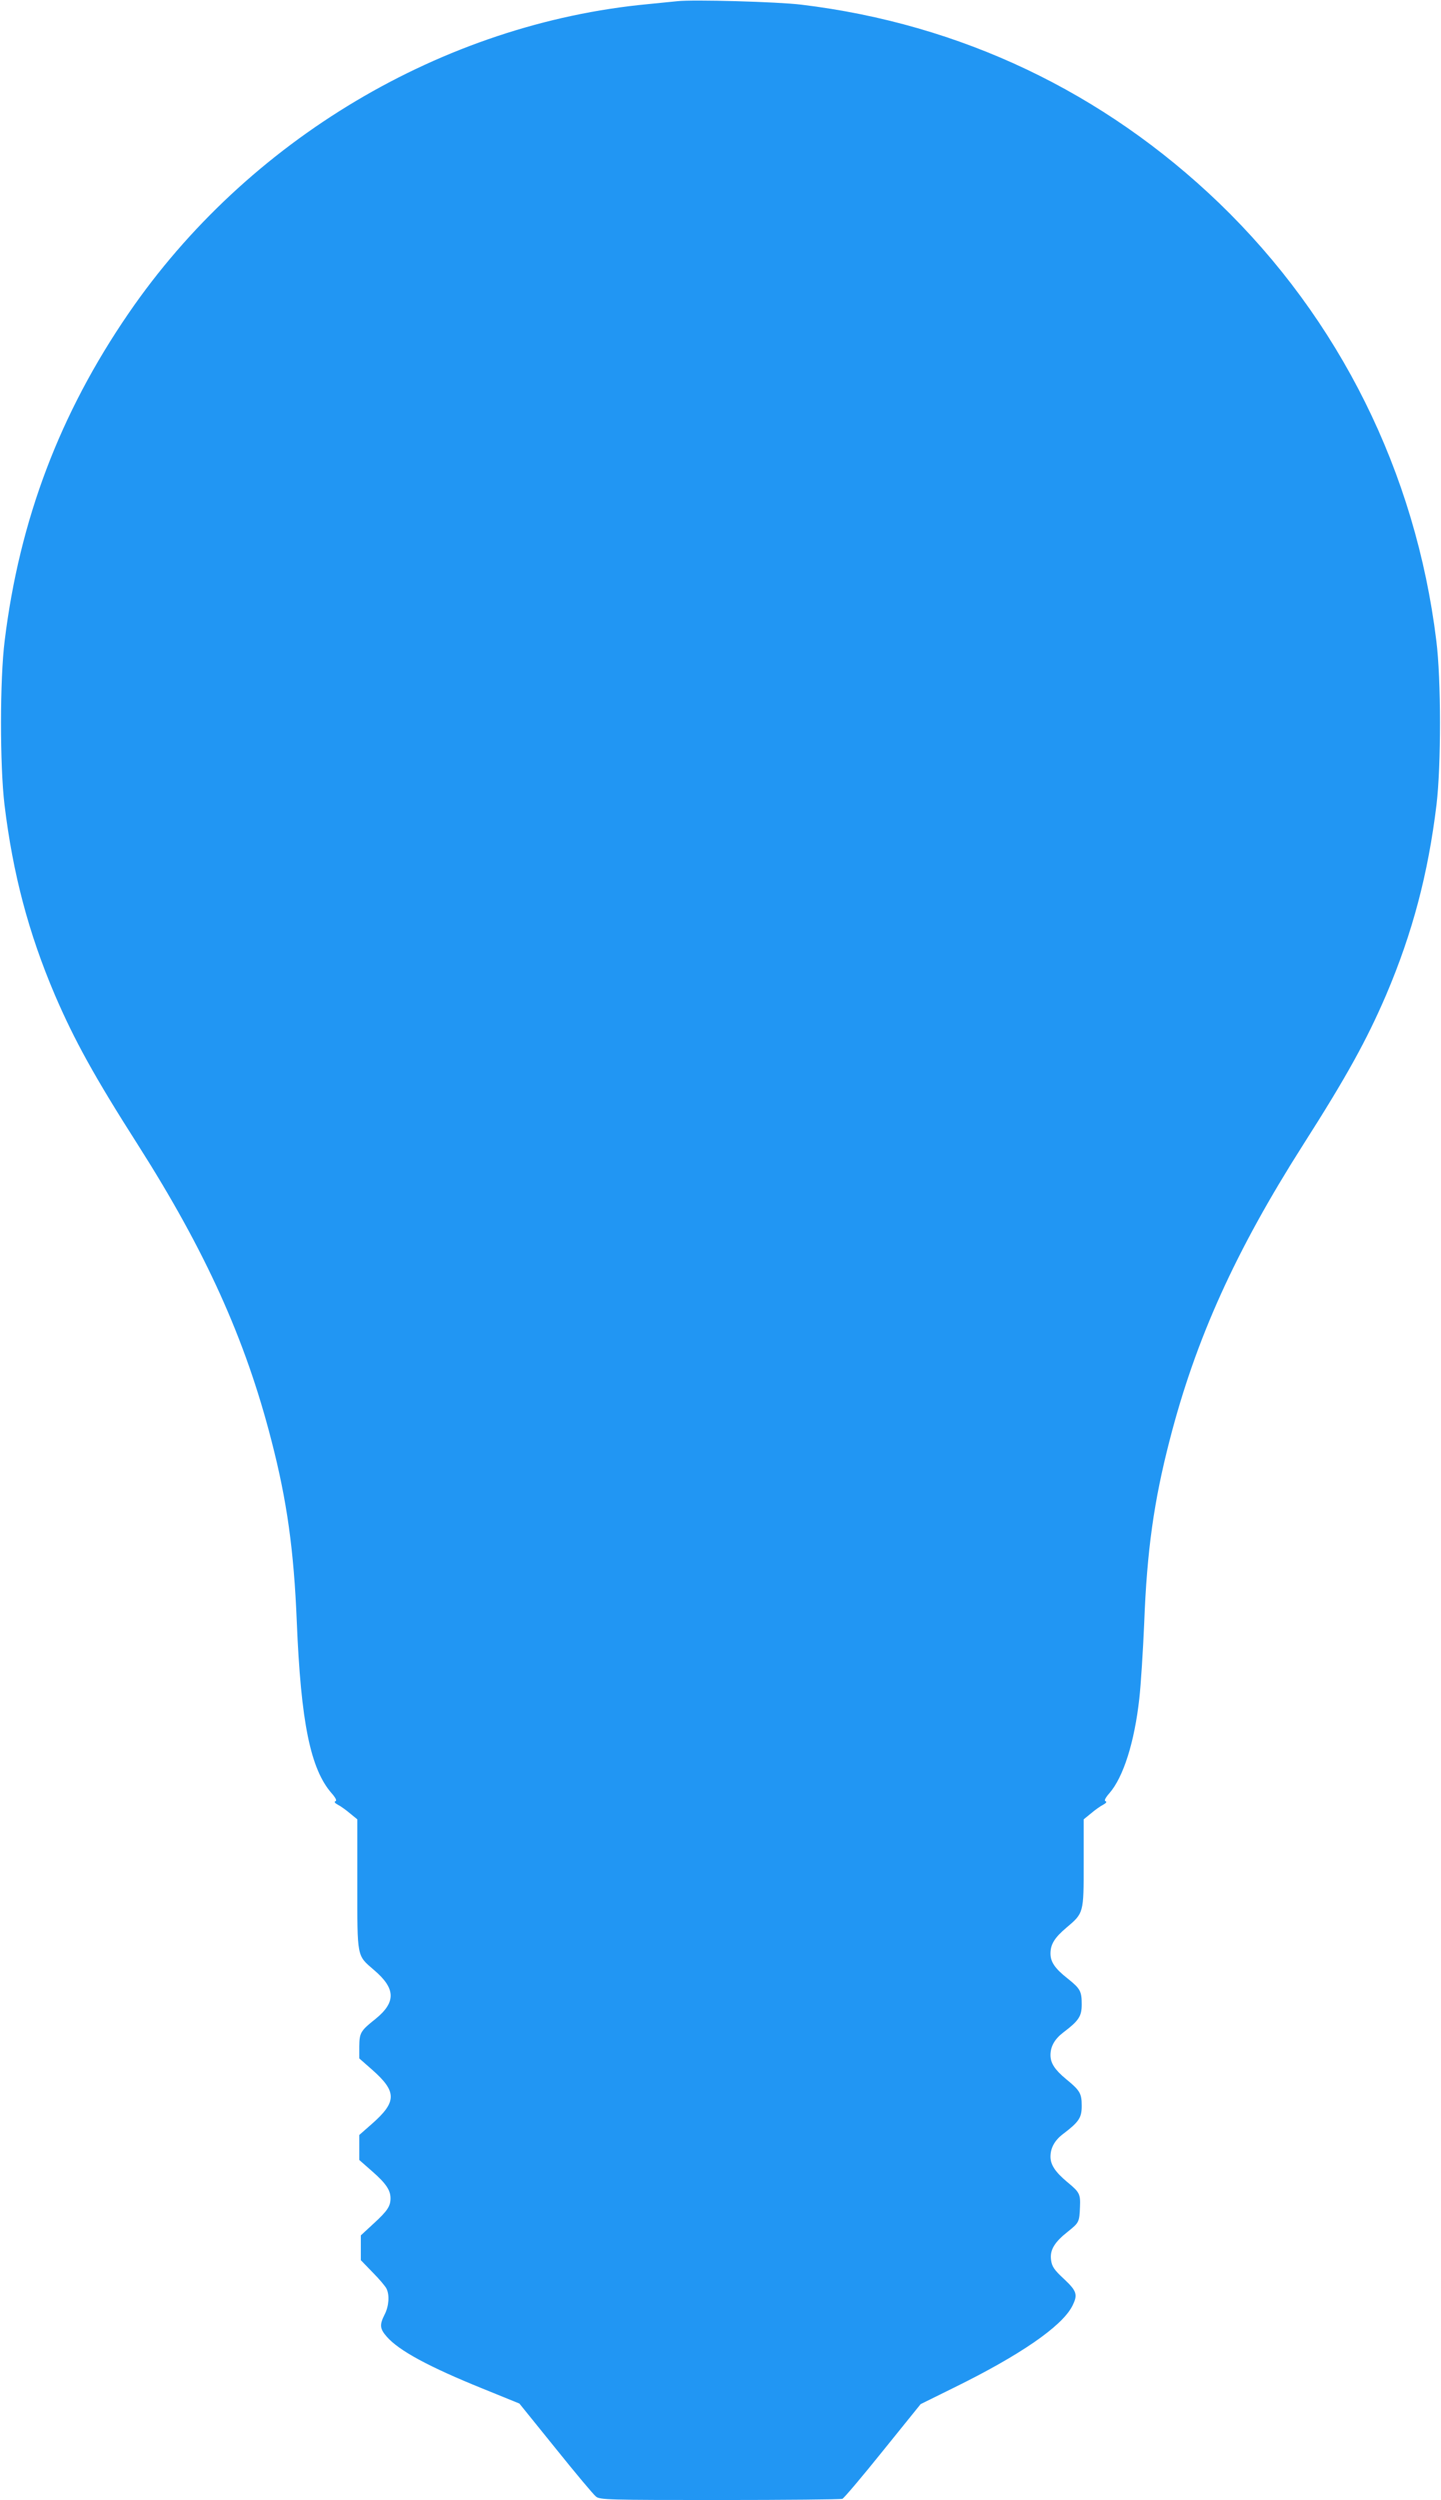 <?xml version="1.0" standalone="no"?>
<!DOCTYPE svg PUBLIC "-//W3C//DTD SVG 20010904//EN"
 "http://www.w3.org/TR/2001/REC-SVG-20010904/DTD/svg10.dtd">
<svg version="1.0" xmlns="http://www.w3.org/2000/svg"
 width="738pt" height="1280pt" viewBox="0 0 738 1280"
 preserveAspectRatio="xMidYMid meet">
<g transform="translate(0,1280) scale(0.1,-0.1)"
fill="#2196f3" stroke="none">
<path d="M3470 12794 c-19 -2 -87 -9 -150 -15 -1051 -99 -2053 -695 -2662
-1584 -352 -513 -558 -1057 -634 -1675 -25 -200 -25 -636 -1 -840 43 -354 123
-657 258 -974 99 -230 201 -416 425 -767 347 -545 551 -996 684 -1514 80 -309
115 -562 130 -928 21 -515 70 -755 179 -879 21 -24 27 -38 19 -40 -8 -3 -3
-10 12 -18 14 -7 42 -27 62 -44 l38 -31 0 -333 c0 -379 -3 -362 85 -438 112
-95 114 -165 8 -251 -77 -61 -82 -71 -83 -140 l0 -62 66 -58 c127 -112 127
-164 0 -276 l-66 -58 0 -64 0 -64 66 -58 c71 -62 94 -97 94 -138 0 -41 -16
-65 -87 -130 l-65 -60 0 -64 0 -63 60 -62 c33 -33 65 -71 71 -83 17 -33 13
-90 -9 -133 -27 -53 -25 -73 11 -114 62 -71 215 -154 492 -266 l187 -76 185
-229 c102 -127 195 -238 207 -247 19 -17 64 -18 633 -18 337 0 620 3 629 6 8
3 102 114 208 246 l193 239 170 84 c338 166 552 313 606 417 30 59 25 77 -42
140 -50 46 -62 64 -66 97 -7 51 17 91 87 146 56 45 58 48 61 125 3 67 -2 76
-65 128 -61 51 -86 88 -86 130 0 44 21 83 63 115 83 63 97 84 97 145 0 64 -9
79 -80 137 -58 48 -80 82 -80 123 0 45 22 83 67 117 78 59 93 82 93 142 0 68
-7 81 -72 133 -65 51 -88 85 -88 128 0 47 21 81 80 131 91 77 90 74 90 331 l0
225 38 31 c20 17 48 37 62 44 15 8 20 15 12 18 -8 2 -2 16 19 40 72 82 129
261 154 486 8 72 19 246 25 387 14 371 50 624 130 934 133 518 337 969 684
1514 224 351 326 537 425 767 135 317 215 620 258 974 24 204 24 640 -1 840
-106 863 -496 1646 -1112 2240 -592 569 -1323 917 -2139 1016 -122 15 -557 27
-635 18z"/>
</g>
</svg>
